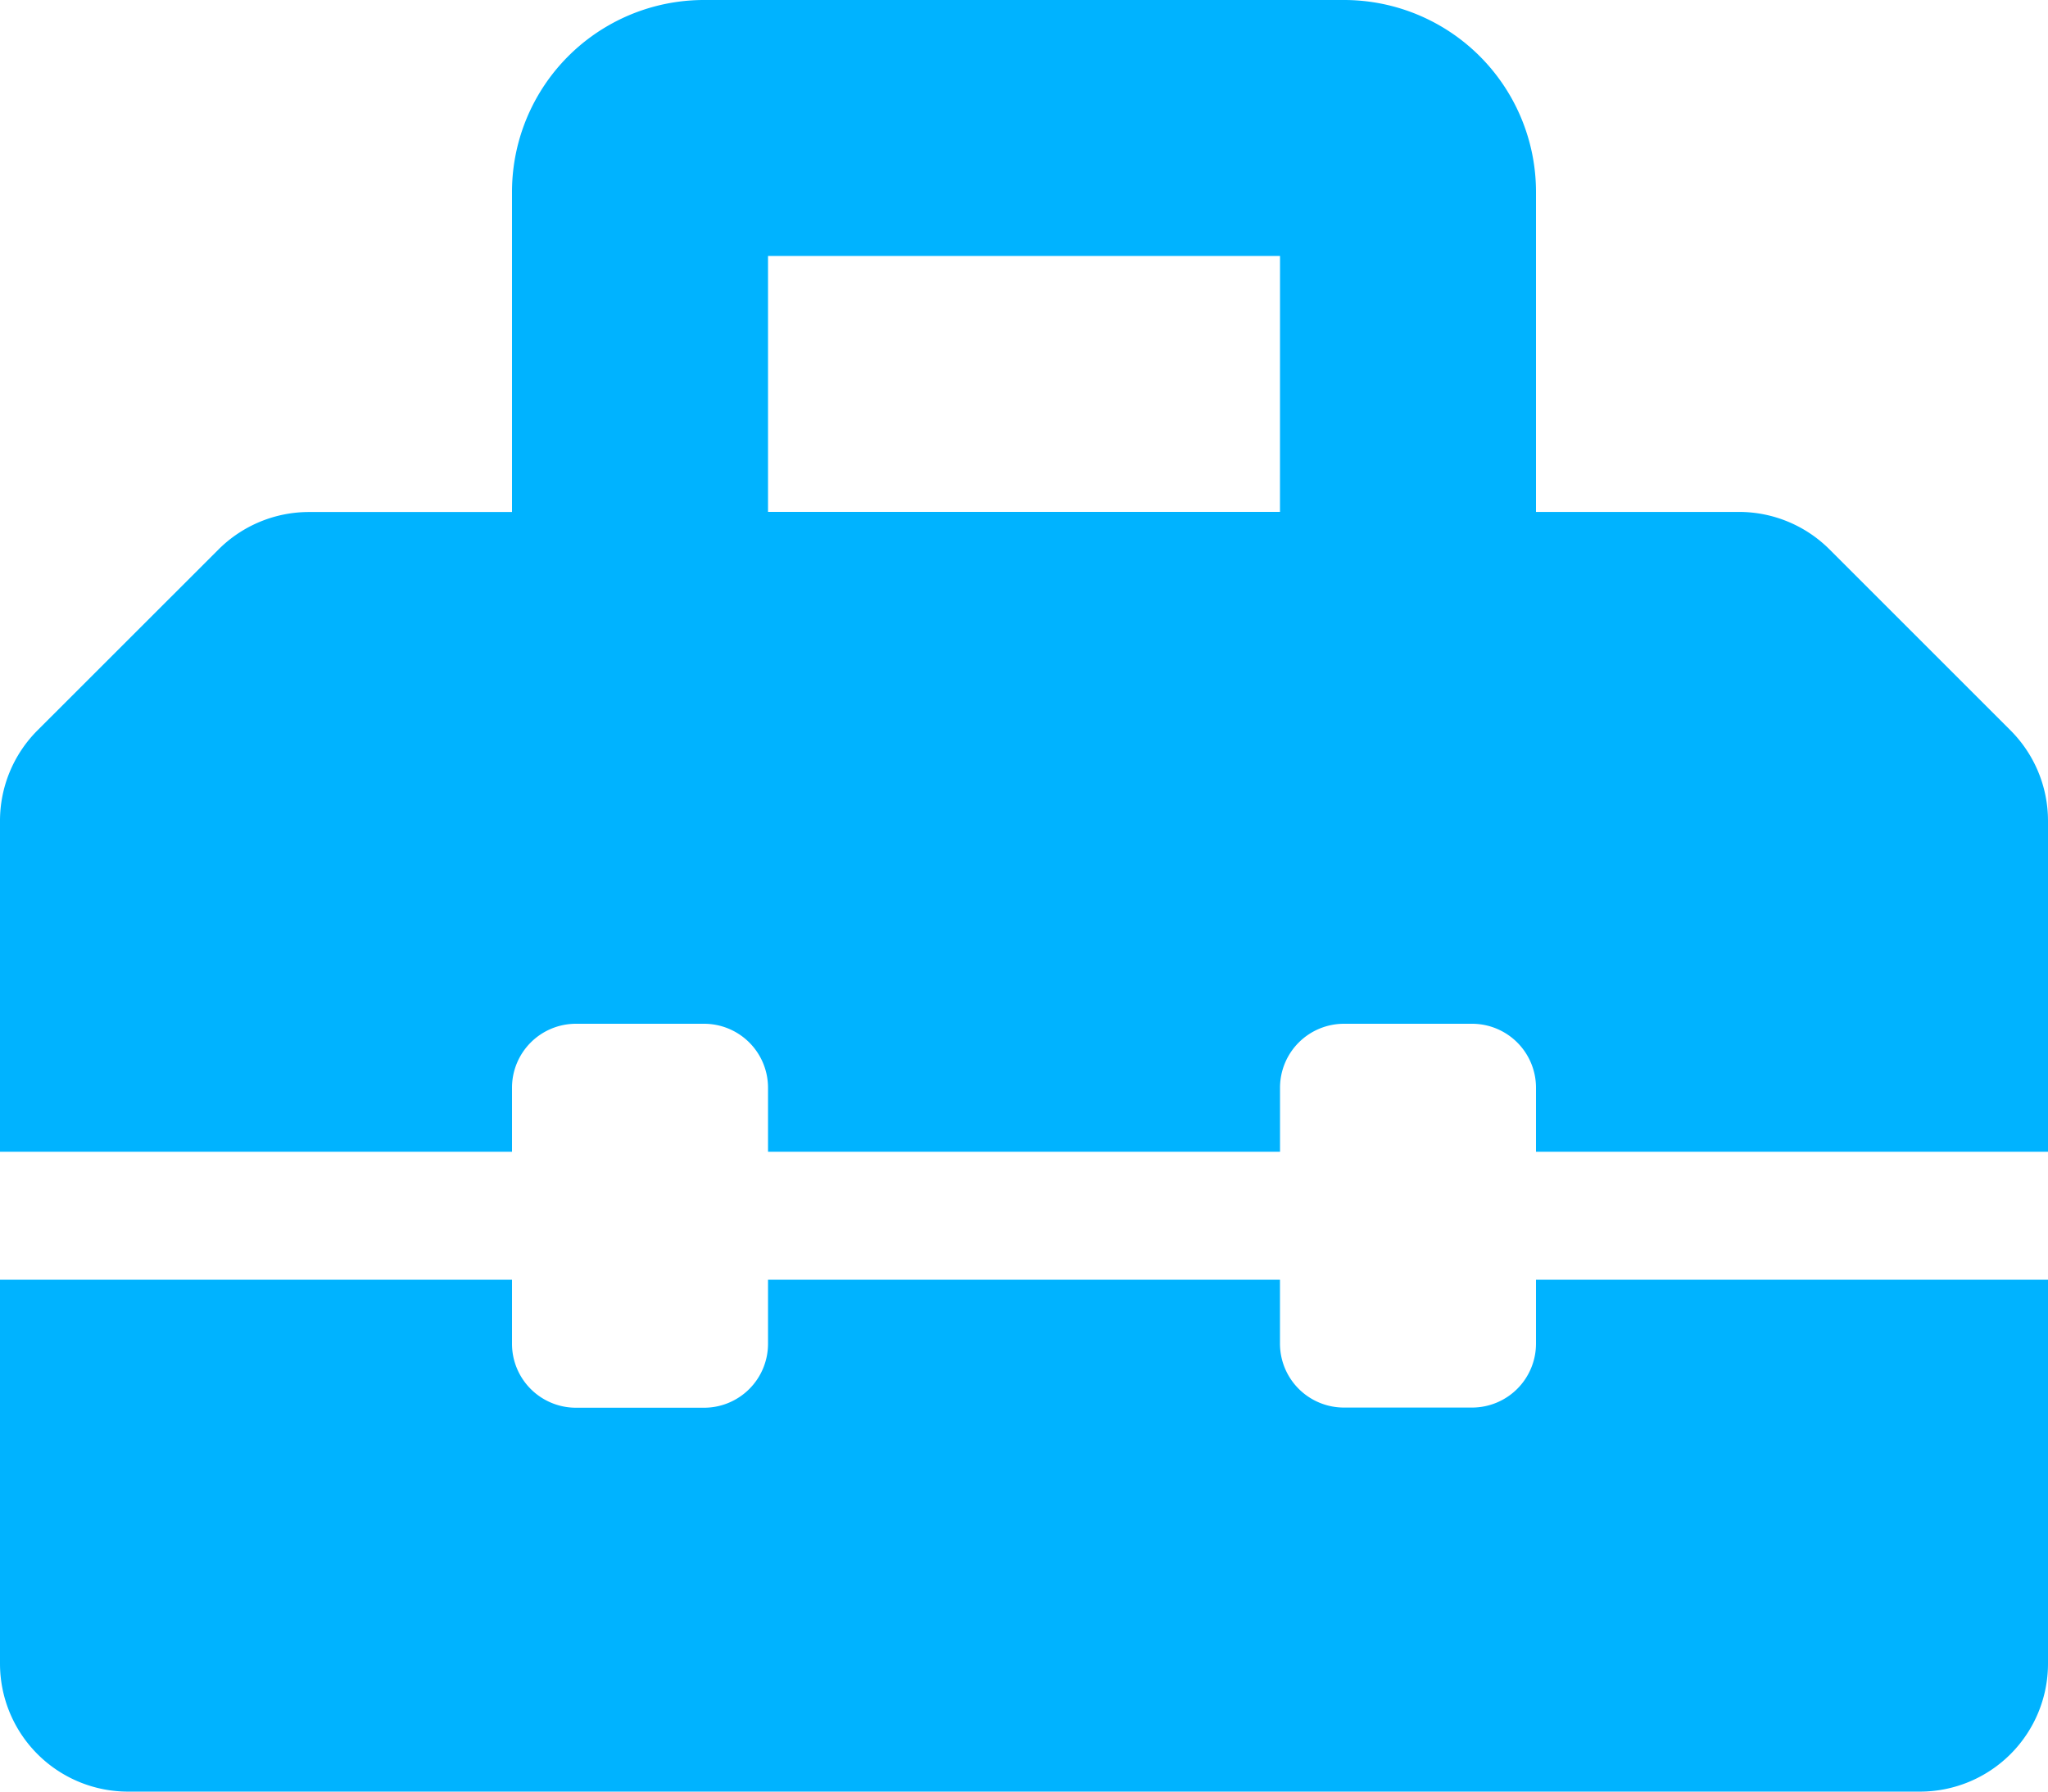 <svg xmlns="http://www.w3.org/2000/svg" width="48.5" height="42.438" viewBox="0 0 48.5 42.438">
  <path id="Icon_awesome-toolbox" data-name="Icon awesome-toolbox" d="M47.612,19.55l-4.286-4.286a3.031,3.031,0,0,0-2.144-.888H36.375V6.8A4.547,4.547,0,0,0,31.828,2.25H16.672A4.547,4.547,0,0,0,12.125,6.8v7.578H7.318a3.033,3.033,0,0,0-2.144.888L.888,19.55A3.031,3.031,0,0,0,0,21.694v7.838H12.125V28.016A1.515,1.515,0,0,1,13.641,26.5h3.031a1.515,1.515,0,0,1,1.516,1.516v1.516H30.313V28.016A1.515,1.515,0,0,1,31.828,26.5h3.031a1.515,1.515,0,0,1,1.516,1.516v1.516H48.5V21.693A3.031,3.031,0,0,0,47.612,19.55Zm-17.3-5.175H18.188V8.313H30.313Zm6.063,19.7a1.515,1.515,0,0,1-1.516,1.516H31.828a1.515,1.515,0,0,1-1.516-1.516V32.563H18.188v1.516a1.515,1.515,0,0,1-1.516,1.516H13.641a1.515,1.515,0,0,1-1.516-1.516V32.563H0v9.094a3.032,3.032,0,0,0,3.031,3.031H45.469A3.032,3.032,0,0,0,48.5,41.656V32.563H36.375Z" transform="translate(0 -2.25)" fill="#00b3ff"/>
</svg>